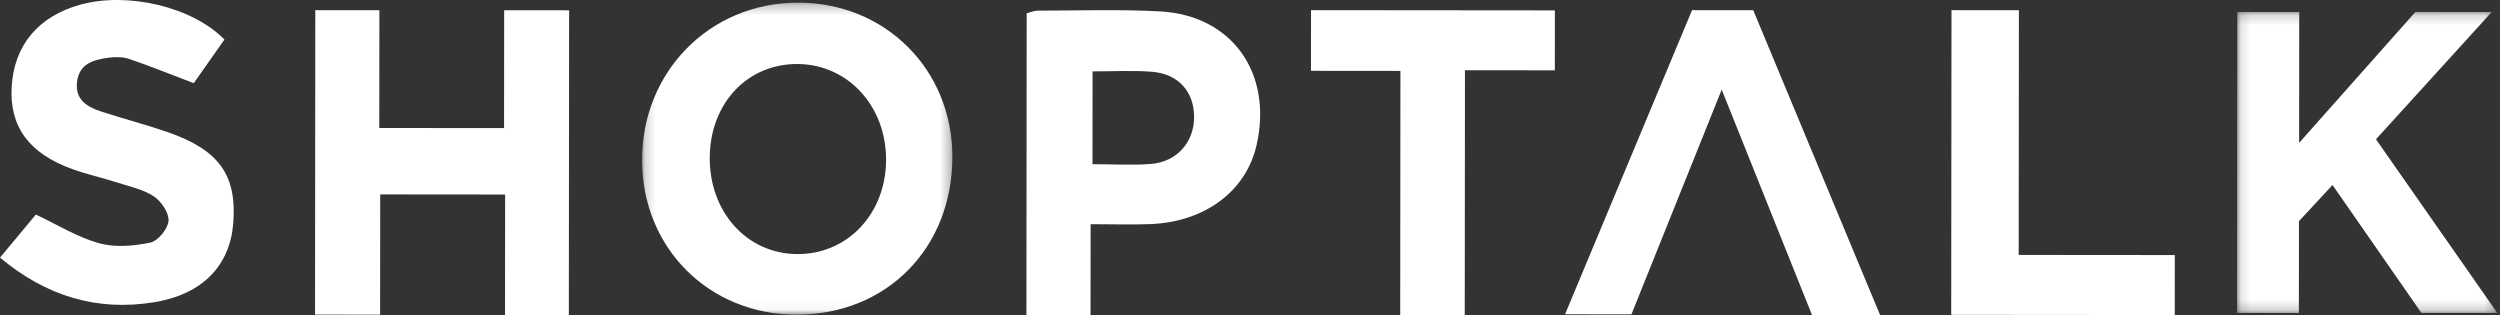 <?xml version="1.0" encoding="UTF-8"?>
<svg width="246px" height="31px" viewBox="0 0 246 31" version="1.1" xmlns="http://www.w3.org/2000/svg" xmlns:xlink="http://www.w3.org/1999/xlink">
    <rect x="0" y="0" width="246" height="31" fill="#333333" stroke="none"/>
    <!-- Generator: Sketch 49 (51002) - http://www.bohemiancoding.com/sketch -->
    <title>Page 1 Copy</title>
    <desc>Created with Sketch.</desc>
    <defs>
        <polygon id="path-1" points="0.179 0.259 30.714 0.259 30.714 30.964 0.179 30.964"></polygon>
        <polygon id="path-3" points="0.123 0.175 25.737 0.175 25.737 29.799 0.123 29.799"></polygon>
    </defs>
    <g id="Shopify-Sales-Page" stroke="none" stroke-width="1" fill="none" fill-rule="evenodd">
        <g id="Mobile" transform="translate(-37, -283)">
            <g id="Page-1-Copy" transform="translate(37, 283)">
                <g id="Group-3" transform="translate(63, 0)">
                    <mask id="mask-2" fill="white">
                        <use xlink:href="#path-1"></use>
                    </mask>
                    <g id="Clip-2"></g>
                    <path d="M15.52,6.299 C10.583,6.249 6.907,10.113 6.839,15.425 C6.771,20.798 10.436,24.92 15.351,25 C20.338,25.081 24.161,21.086 24.19,15.763 C24.218,10.457 20.454,6.348 15.52,6.299 M15.433,30.964 C6.789,30.985 0.2,24.427 0.179,15.78 C0.158,7.084 6.807,0.313 15.421,0.259 C24.046,0.206 30.695,6.787 30.714,15.396 C30.733,24.374 24.287,30.942 15.433,30.964" id="Fill-1" fill="#FFFFFF" mask="url(#mask-2)"></path>
                </g>
                <path d="M31.026,1 C33.131,1.002 35.091,1.004 37.332,1.006 C37.328,4.917 37.325,8.685 37.321,12.594 C41.491,12.598 45.378,12.601 49.6,12.605 C49.604,8.782 49.607,4.963 49.611,1.008 C51.9,1.01 53.858,1.012 56,1.014 C55.991,11.021 55.982,20.942 55.974,31 C53.913,30.998 51.951,30.996 49.694,30.994 C49.697,27.067 49.701,23.169 49.705,19.141 C45.522,19.138 41.632,19.134 37.413,19.13 C37.41,23.02 37.406,26.916 37.403,30.963 C35.117,30.96 33.155,30.959 31,30.957 C31.009,21.068 31.018,11.142 31.026,1" id="Fill-4" fill="#FFFFFF"></path>
                <g id="Group-8" transform="translate(220, 1)">
                    <mask id="mask-4" fill="white">
                        <use xlink:href="#path-3"></use>
                    </mask>
                    <g id="Clip-7"></g>
                    <path d="M9.518,17.203 C8.269,18.55 7.283,19.614 6.217,20.764 C6.215,23.709 6.212,26.677 6.209,29.799 C4.148,29.797 2.225,29.795 0.123,29.793 C0.131,19.984 0.14,10.161 0.148,0.176 C2.138,0.178 4.058,0.18 6.244,0.182 C6.241,4.294 6.237,8.356 6.233,13.058 C10.326,8.449 13.99,4.325 17.676,0.175 C20.025,0.177 22.348,0.18 25.185,0.182 C21.221,4.541 17.568,8.558 13.796,12.705 C17.744,18.356 21.645,23.939 25.738,29.797 C23.112,29.794 20.804,29.792 18.265,29.79 C15.483,25.788 12.593,21.628 9.518,17.203" id="Fill-6" fill="#FFFFFF" mask="url(#mask-4)"></path>
                </g>
                <path d="M107.509,7.025 C107.506,10.169 107.504,13.105 107.501,16.156 C109.539,16.158 111.408,16.28 113.256,16.132 C115.828,15.926 117.522,13.961 117.501,11.476 C117.481,8.997 115.934,7.258 113.327,7.059 C111.42,6.913 109.496,7.027 107.509,7.025 M107.317,22.058 C107.316,23.825 107.315,25.245 107.313,26.666 C107.312,28.072 107.311,29.477 107.309,31 C105.065,30.998 103.097,30.996 101,30.994 C101.009,21.077 101.017,11.261 101.026,1.313 C101.368,1.226 101.749,1.048 102.129,1.048 C106.139,1.044 110.157,0.904 114.157,1.122 C121.242,1.508 125.262,7.205 123.643,14.289 C122.608,18.819 118.561,21.848 113.179,22.052 C111.328,22.122 109.472,22.06 107.317,22.058" id="Fill-9" fill="#FFFFFF"></path>
                <path d="M22.083,3.892 C21.041,5.374 19.984,6.877 19.065,8.184 C16.83,7.334 14.807,6.515 12.746,5.81 C12.119,5.596 11.371,5.586 10.704,5.675 C9.226,5.871 7.776,6.247 7.576,8.094 C7.387,9.845 8.608,10.534 9.984,10.983 C12.14,11.687 14.343,12.254 16.486,12.996 C21.562,14.754 23.317,17.232 22.954,21.956 C22.634,26.117 19.943,28.964 15.152,29.742 C9.555,30.651 4.553,29.152 0,25.35 C1.274,23.82 2.449,22.408 3.526,21.115 C5.662,22.118 7.613,23.339 9.738,23.931 C11.31,24.369 13.156,24.211 14.787,23.873 C15.54,23.716 16.517,22.53 16.581,21.744 C16.645,20.96 15.879,19.813 15.146,19.328 C14.087,18.628 12.74,18.348 11.497,17.95 C10.057,17.487 8.57,17.162 7.149,16.652 C2.853,15.109 0.926,12.466 1.148,8.553 C1.38,4.454 3.775,1.591 7.925,0.453 C12.588,-0.825 18.962,0.687 22.083,3.892" id="Fill-11" fill="#FFFFFF"></path>
                <path d="M169.416,8.821 C166.342,16.473 163.461,23.644 160.534,30.931 C158.466,30.929 156.407,30.927 154,30.925 C158.195,20.881 162.337,10.962 166.498,1 C168.516,1.002 170.445,1.003 172.518,1.005 C176.649,10.931 180.786,20.873 185,31 C182.65,30.998 180.588,30.996 178.3,30.994 C175.42,23.804 172.517,16.56 169.416,8.821" id="Fill-13" fill="#FFFFFF"></path>
                <path d="M144.131,31 C141.933,30.998 140.019,30.996 137.781,30.994 C137.788,22.991 137.795,15.068 137.802,6.977 C134.715,6.975 131.949,6.972 129,6.969 C129.002,4.918 129.003,3.037 129.005,1 C137,1.007 144.907,1.015 153,1.022 C152.998,2.954 152.997,4.835 152.995,6.92 C150.088,6.918 147.261,6.915 144.152,6.912 C144.145,15.031 144.138,22.955 144.131,31" id="Fill-15" fill="#FFFFFF"></path>
                <path d="M192.027,1 C194.269,1.002 196.306,1.004 198.66,1.006 C198.653,9.013 198.645,16.93 198.638,25.085 C203.91,25.09 208.873,25.094 214,25.098 C213.998,27.167 213.997,28.994 213.995,31 C206.685,30.993 199.401,30.987 192,30.981 C192.009,21.013 192.018,11.138 192.027,1" id="Fill-17" fill="#FFFFFF"></path>
            </g>
        </g>
    </g>
</svg>